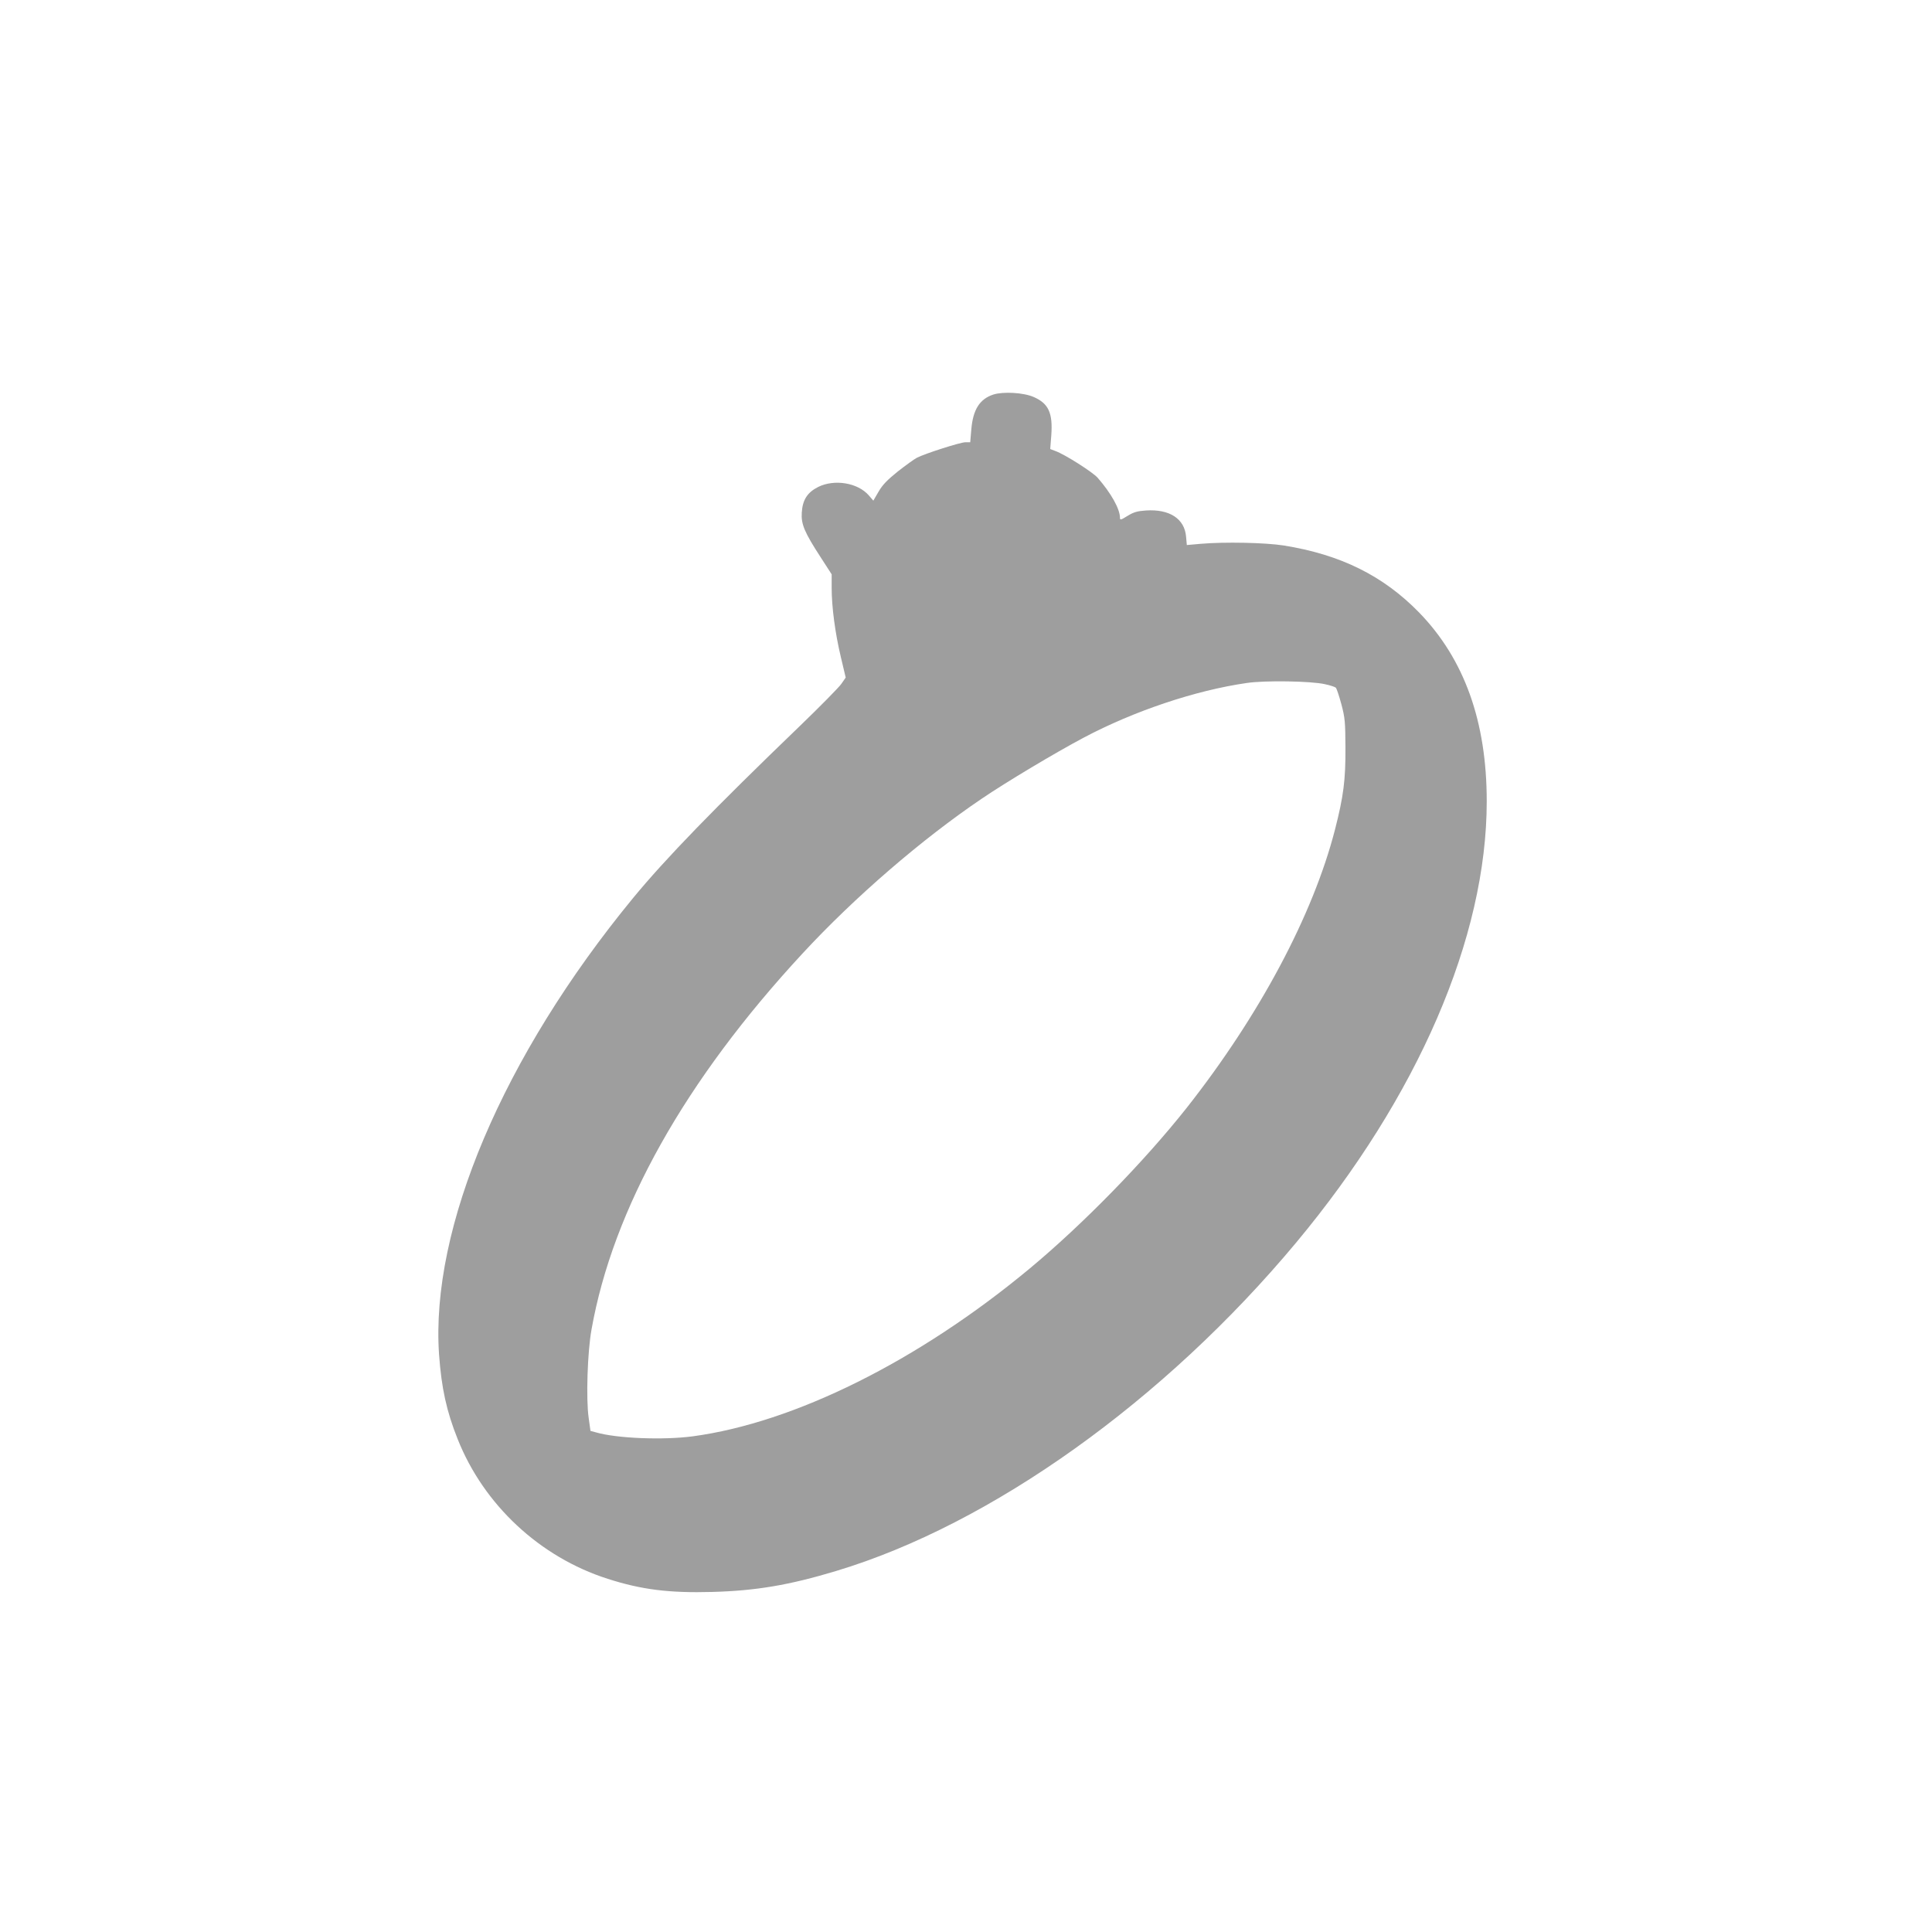 <?xml version="1.0" standalone="no"?>
<!DOCTYPE svg PUBLIC "-//W3C//DTD SVG 20010904//EN"
 "http://www.w3.org/TR/2001/REC-SVG-20010904/DTD/svg10.dtd">
<svg version="1.0" xmlns="http://www.w3.org/2000/svg"
 width="1280pt" height="1280pt" viewBox="0 0 1280 1280"
 preserveAspectRatio="xMidYMid meet">
<g transform="translate(0,1280) scale(0.1,-0.1)"
fill="#9e9e9e" stroke="none">
<path d="M6581 10186 c-91 -30 -135 -100 -146 -233 l-7 -83 -32 0 c-33 0 -268
-75 -322 -103 -17 -9 -74 -50 -125 -90 -71 -57 -102 -89 -128 -134 l-35 -60
-30 35 c-73 84 -228 109 -335 56 -72 -36 -104 -86 -109 -170 -5 -77 17 -130
127 -299 l71 -110 0 -90 c0 -126 23 -300 61 -459 l32 -135 -29 -42 c-16 -23
-141 -150 -279 -283 -562 -541 -887 -876 -1101 -1136 -860 -1046 -1344 -2186
-1285 -3026 16 -220 49 -373 123 -558 173 -436 544 -782 994 -926 224 -72 408
-95 694 -87 288 8 509 45 820 139 1025 308 2173 1127 3047 2175 807 968 1263
2023 1263 2924 0 528 -148 942 -448 1251 -238 244 -521 384 -897 444 -120 19
-392 25 -551 11 l-91 -8 -5 56 c-10 118 -109 183 -265 173 -59 -4 -82 -11
-123 -36 -45 -28 -50 -29 -50 -12 0 58 -59 163 -148 265 -34 38 -218 155 -280
177 l-34 13 7 90 c11 149 -18 212 -117 255 -66 29 -201 37 -267 16z m2197
-1919 c34 -7 67 -18 72 -23 6 -6 22 -55 37 -110 24 -90 26 -117 27 -289 1
-213 -13 -321 -69 -540 -146 -568 -501 -1233 -983 -1845 -281 -355 -688 -772
-1042 -1066 -736 -611 -1556 -1019 -2230 -1110 -197 -26 -503 -14 -641 26
l-37 10 -12 87 c-18 125 -8 436 19 585 142 799 619 1650 1398 2491 344 372
790 757 1188 1026 162 110 483 302 675 404 332 176 739 313 1080 362 119 18
428 13 518 -8z"/>
</g>
</svg>
